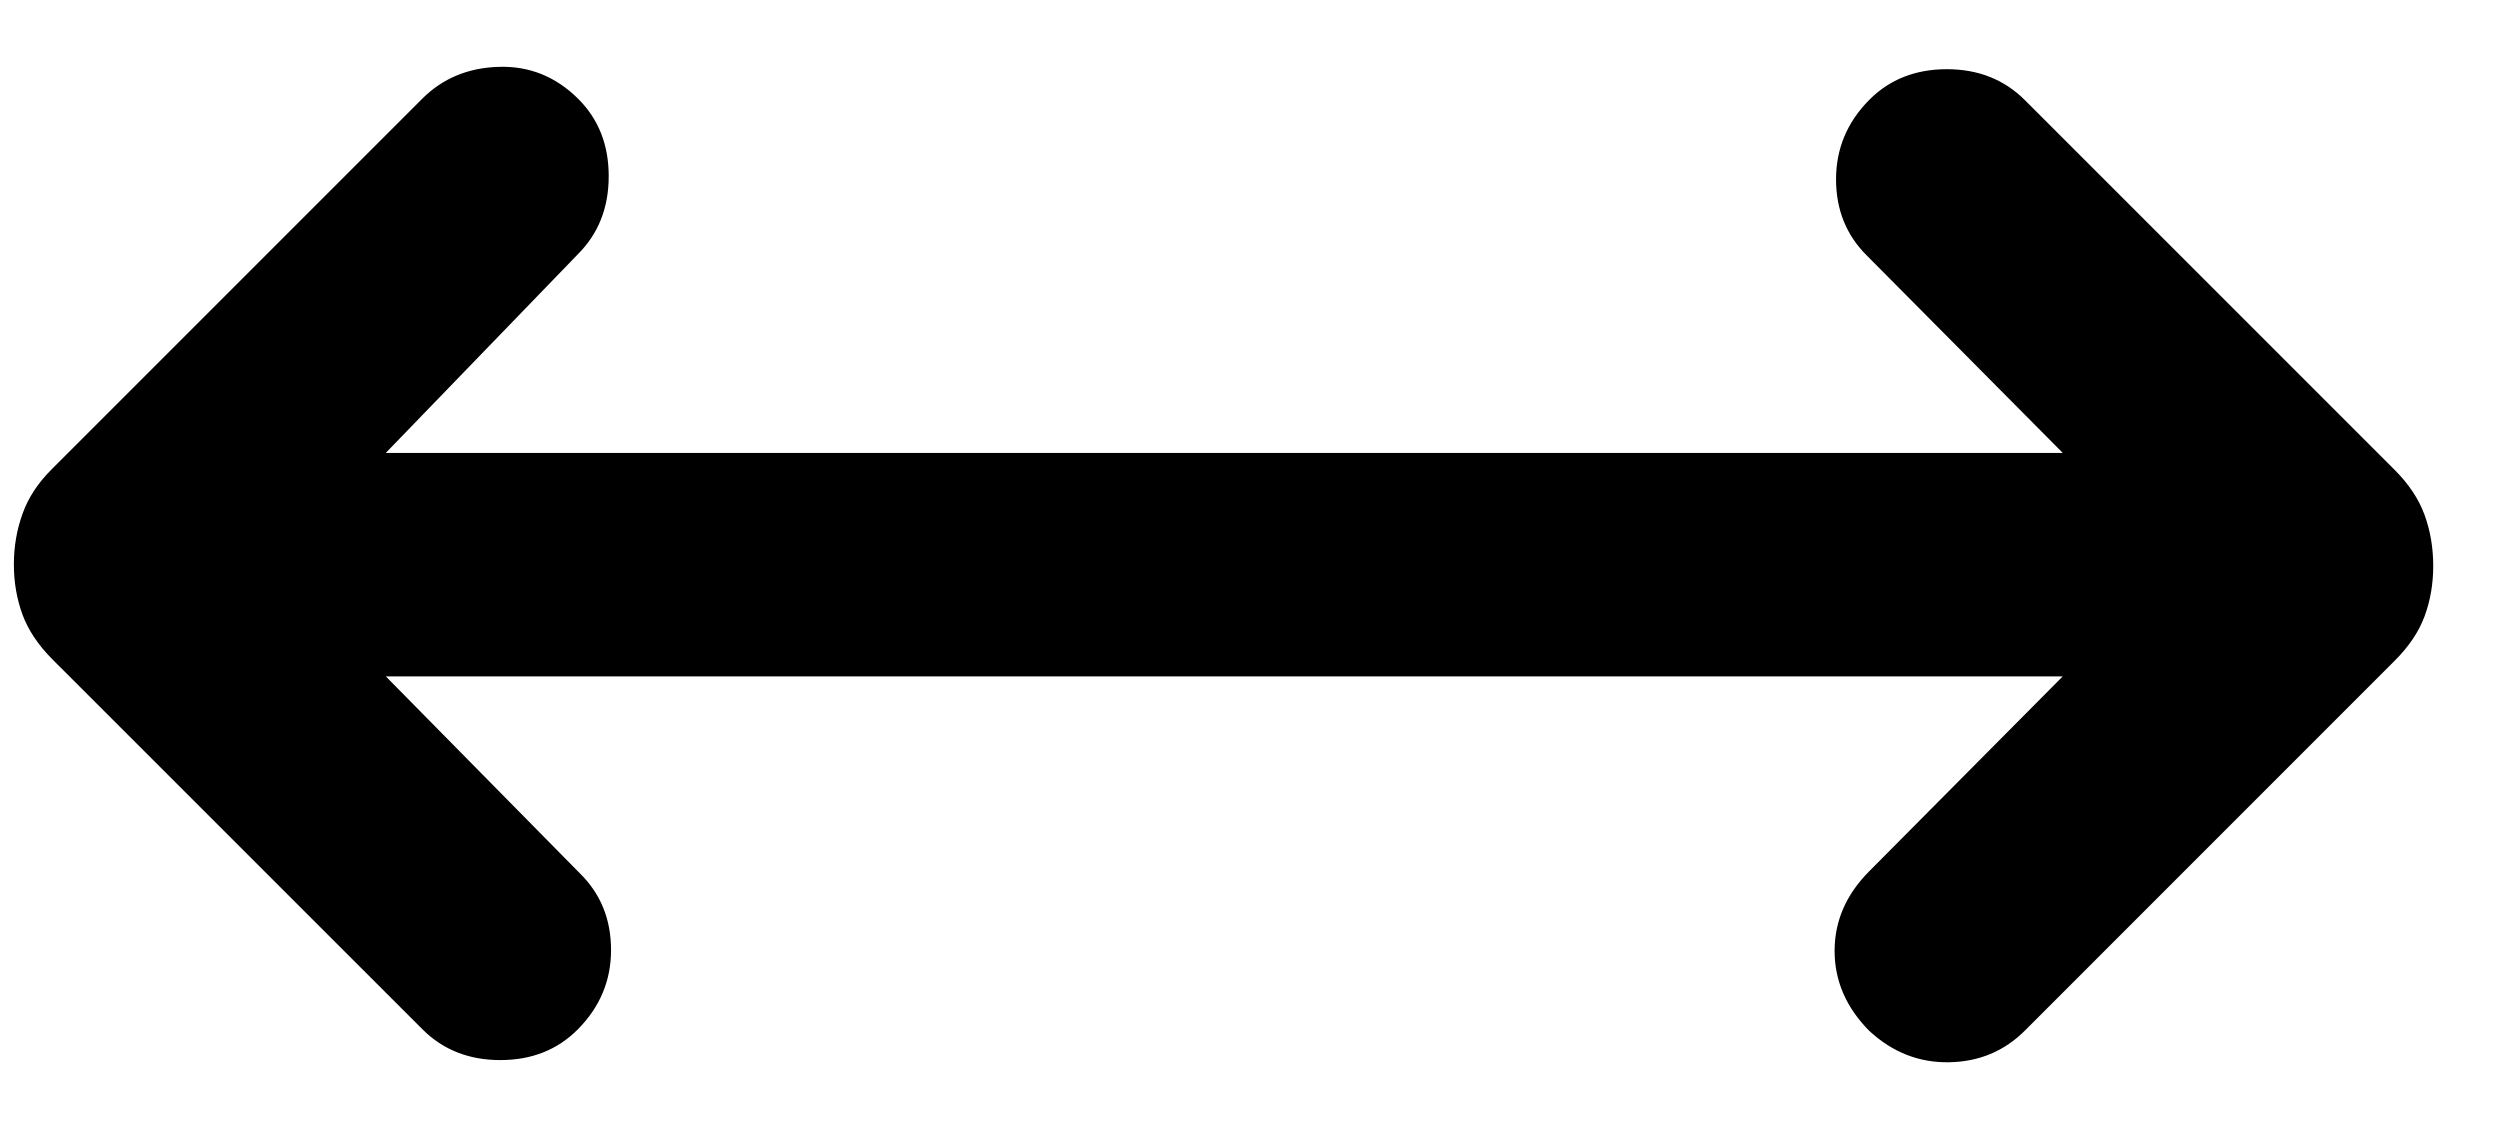 <?xml version="1.0" encoding="UTF-8"?>
<svg width="31px" height="14px" viewBox="0 0 31 14" version="1.1" xmlns="http://www.w3.org/2000/svg" xmlns:xlink="http://www.w3.org/1999/xlink">
    <g id="🎨-Version-4" stroke="none" stroke-width="1" fill="none" fill-rule="evenodd">
        <g id="V4---9.-Outils" transform="translate(-125, -260)" fill="#000000" fill-rule="nonzero">
            <path d="M138.788,277.388 L138.788,256.594 L136.343,259.021 C136.09,259.277 135.774,259.405 135.395,259.405 C135.015,259.405 134.687,259.267 134.41,258.993 C134.157,258.741 134.03,258.42 134.03,258.031 C134.03,257.642 134.158,257.319 134.414,257.063 L138.999,252.478 C139.176,252.301 139.362,252.178 139.558,252.107 C139.754,252.036 139.964,252 140.189,252 C140.413,252 140.621,252.036 140.813,252.107 C141.005,252.178 141.189,252.301 141.365,252.478 L145.951,257.063 C146.207,257.319 146.338,257.633 146.344,258.005 C146.35,258.377 146.22,258.706 145.955,258.993 C145.666,259.279 145.335,259.423 144.963,259.423 C144.591,259.423 144.262,259.279 143.975,258.993 L141.559,256.594 L141.559,277.388 L144.004,274.979 C144.256,274.723 144.573,274.595 144.952,274.595 C145.331,274.595 145.659,274.732 145.936,275.007 C146.19,275.259 146.317,275.579 146.317,275.969 C146.317,276.358 146.189,276.681 145.933,276.936 L141.348,281.522 C141.171,281.698 140.986,281.822 140.793,281.893 C140.599,281.964 140.392,282 140.171,282 C139.95,282 139.74,281.964 139.541,281.892 C139.342,281.821 139.157,281.699 138.987,281.527 L134.396,276.936 C134.144,276.684 134.012,276.367 134.001,275.988 C133.989,275.609 134.121,275.281 134.396,275.004 C134.648,274.75 134.968,274.624 135.357,274.624 C135.747,274.624 136.069,274.751 136.325,275.007 L138.788,277.388 Z" id="icon__converter--length" transform="translate(140.172, 267) rotate(90) translate(-140.172, -267)"></path>
        </g>
    </g>
</svg>